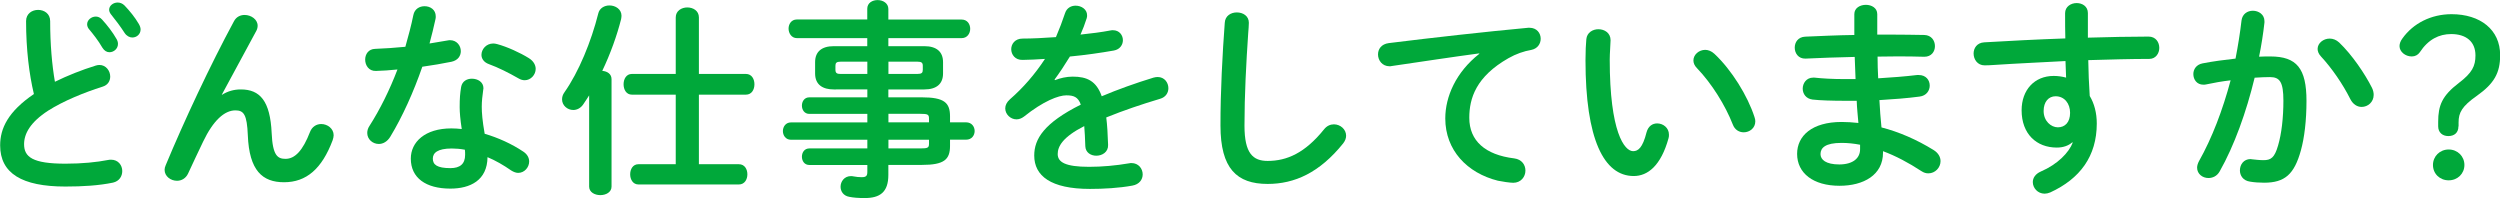 <!-- Generator: Adobe Illustrator 25.0.1, SVG Export Plug-In  -->
<svg version="1.1" xmlns="http://www.w3.org/2000/svg" xmlns:xlink="http://www.w3.org/1999/xlink" x="0px" y="0px"
	 width="325.94px" height="25.83px" viewBox="0 0 325.94 25.83" style="overflow:visible;enable-background:new 0 0 325.94 25.83;"
	 xml:space="preserve">
<style type="text/css">
	.st0{fill:#00A83A;}
</style>
<defs>
</defs>
<g>
	<g>
		<path class="st0" d="M3.4,2.75c0-0.97,0.78-1.46,1.57-1.46s1.57,0.49,1.57,1.46c0,3.02,0.24,5.72,0.62,7.91
			c1.65-0.81,3.48-1.54,5.32-2.11c0.16-0.05,0.32-0.08,0.49-0.08c0.84,0,1.4,0.76,1.4,1.51c0,0.57-0.3,1.11-1,1.32
			c-2.4,0.76-5.1,1.86-7.1,3.13c-2.32,1.51-3.13,3-3.13,4.37c0,1.67,1.11,2.54,5.4,2.54c2.16,0,4.08-0.19,5.59-0.49
			c0.14-0.03,0.24-0.03,0.35-0.03c0.94,0,1.46,0.73,1.46,1.48c0,0.67-0.38,1.32-1.21,1.51c-1.84,0.38-3.91,0.51-6.21,0.51
			c-5.67,0-8.5-1.73-8.5-5.37c0-2.21,1.03-4.4,4.4-6.69C3.81,9.69,3.4,6.48,3.4,2.75z M11.36,3.16c0-0.54,0.54-1,1.13-1
			c0.27,0,0.57,0.11,0.81,0.38c0.67,0.73,1.4,1.67,1.89,2.54c0.13,0.22,0.19,0.43,0.19,0.65c0,0.62-0.54,1.08-1.11,1.08
			c-0.35,0-0.67-0.19-0.92-0.59c-0.54-0.94-1.21-1.78-1.78-2.46C11.42,3.56,11.36,3.35,11.36,3.16z M14.23,1.27
			c0-0.54,0.54-0.94,1.11-0.94c0.3,0,0.62,0.11,0.89,0.38c0.65,0.67,1.38,1.57,1.86,2.4c0.16,0.27,0.24,0.51,0.24,0.73
			c0,0.62-0.51,1.05-1.08,1.05c-0.35,0-0.73-0.19-1-0.59c-0.54-0.84-1.21-1.73-1.78-2.43C14.31,1.67,14.23,1.46,14.23,1.27z"/>
		<path class="st0" d="M28.94,12.36c0.78-0.49,1.59-0.7,2.46-0.7c2.48,0,3.83,1.48,4.02,5.7c0.13,2.94,0.78,3.35,1.81,3.35
			c1.21,0,2.24-1.05,3.19-3.51c0.27-0.7,0.86-1.03,1.46-1.03c0.81,0,1.62,0.59,1.62,1.46c0,0.19-0.05,0.4-0.13,0.65
			c-1.4,3.73-3.43,5.48-6.34,5.48c-2.81,0-4.54-1.51-4.72-6.13c-0.11-2.67-0.51-3.24-1.62-3.24c-1.43,0-2.89,1.32-4.21,4.08
			c-0.59,1.24-1.38,2.89-1.97,4.18c-0.3,0.62-0.86,0.92-1.43,0.92c-0.81,0-1.62-0.57-1.62-1.43c0-0.19,0.05-0.38,0.14-0.59
			c2.38-5.72,5.8-13.04,8.91-18.79c0.3-0.57,0.84-0.81,1.38-0.81c0.86,0,1.7,0.59,1.7,1.4c0,0.22-0.05,0.43-0.16,0.65l-4.51,8.34
			L28.94,12.36z"/>
		<path class="st0" d="M53.89,1.97c0.16-0.81,0.81-1.16,1.46-1.16c0.76,0,1.46,0.46,1.46,1.32c0,0.11,0,0.24-0.03,0.35
			C56.56,3.51,56.29,4.59,56,5.67c0.81-0.13,1.62-0.27,2.38-0.4c0.11-0.03,0.22-0.03,0.3-0.03c0.86,0,1.4,0.7,1.4,1.43
			c0,0.59-0.35,1.19-1.21,1.38c-1.16,0.24-2.48,0.46-3.81,0.65c-1.13,3.27-2.59,6.51-4.16,9.1c-0.4,0.67-0.97,0.97-1.51,0.97
			c-0.81,0-1.51-0.62-1.51-1.43c0-0.3,0.08-0.62,0.3-0.94c1.38-2.16,2.62-4.67,3.64-7.34c-1,0.11-1.97,0.16-2.81,0.19
			c-0.92,0.03-1.4-0.73-1.4-1.48c0-0.7,0.43-1.38,1.3-1.4c1.21-0.05,2.56-0.13,3.94-0.27C53.24,4.7,53.62,3.32,53.89,1.97z
			 M58.72,24.59c-3.21,0-5.16-1.4-5.16-3.91c0-2.16,1.84-3.94,5.29-3.94c0.43,0,0.86,0.03,1.35,0.08c-0.19-1.24-0.27-2.16-0.27-2.86
			c0-1.16,0.05-1.75,0.19-2.62c0.14-0.76,0.76-1.08,1.4-1.08c0.76,0,1.51,0.43,1.51,1.24c0,0.08-0.03,0.14-0.03,0.22
			c-0.11,0.78-0.19,1.46-0.19,2.21c0,0.76,0.08,1.81,0.38,3.51c1.73,0.51,3.51,1.3,5.07,2.35c0.51,0.35,0.73,0.81,0.73,1.27
			c0,0.76-0.62,1.48-1.43,1.48c-0.27,0-0.59-0.11-0.92-0.32c-1-0.7-2.05-1.3-3.08-1.73C63.53,23.51,61.31,24.59,58.72,24.59z
			 M60.64,20.19c0-0.24,0-0.46-0.03-0.67c-0.59-0.11-1.16-0.16-1.7-0.16c-1.89,0-2.48,0.59-2.48,1.32c0,0.78,0.54,1.24,2.29,1.24
			C59.97,21.92,60.64,21.38,60.64,20.19z M68.95,7.58c0.62,0.38,0.89,0.92,0.89,1.4c0,0.78-0.65,1.48-1.43,1.48
			c-0.27,0-0.54-0.08-0.81-0.24c-1.27-0.73-2.67-1.43-3.86-1.86c-0.67-0.24-0.97-0.73-0.97-1.21c0-0.73,0.62-1.48,1.54-1.48
			c0.16,0,0.32,0.03,0.51,0.08C66.12,6.1,67.79,6.86,68.95,7.58z"/>
		<path class="st0" d="M76.82,12.42c-0.27,0.4-0.51,0.81-0.78,1.19c-0.35,0.51-0.84,0.73-1.3,0.73c-0.76,0-1.46-0.59-1.46-1.38
			c0-0.3,0.08-0.62,0.32-0.94c1.86-2.65,3.48-6.59,4.4-10.26c0.16-0.7,0.81-1.05,1.46-1.05c0.78,0,1.57,0.49,1.57,1.35
			c0,0.13-0.03,0.27-0.05,0.43c-0.54,2.13-1.4,4.54-2.46,6.75c0.65,0.05,1.21,0.4,1.21,1.08v14.01c0,0.73-0.73,1.11-1.46,1.11
			c-0.73,0-1.46-0.38-1.46-1.11V12.42z M97.25,9.64c0.76,0,1.11,0.67,1.11,1.35s-0.35,1.35-1.11,1.35h-6.13v9.07h5.21
			c0.76,0,1.11,0.65,1.11,1.32c0,0.65-0.35,1.32-1.11,1.32H83.24c-0.73,0-1.08-0.67-1.08-1.32c0-0.67,0.35-1.32,1.08-1.32h4.86
			v-9.07h-5.72c-0.73,0-1.08-0.67-1.08-1.35s0.35-1.35,1.08-1.35h5.72V2.27c0-0.86,0.76-1.3,1.51-1.3s1.51,0.43,1.51,1.3v7.37H97.25
			z"/>
		<path class="st0" d="M108.7,11.66c-1.38,0-2.43-0.57-2.43-2.08V8.1c0-1.32,0.81-2.08,2.43-2.08h4.37V4.97h-9.18
			c-0.7,0-1.08-0.65-1.08-1.24c0-0.57,0.35-1.19,1.08-1.19h9.18v-1.4c0-0.76,0.67-1.13,1.35-1.13c0.7,0,1.4,0.41,1.4,1.16v1.38h9.56
			c0.73,0,1.11,0.59,1.11,1.21c0,0.59-0.38,1.21-1.11,1.21h-9.56v1.05h4.7c1.62,0,2.43,0.76,2.43,2.08v1.48
			c0,1.32-0.81,2.08-2.43,2.08h-4.7v1.03h4.37c2.92,0,3.67,0.7,3.67,2.48v0.78h2.1c0.73,0,1.11,0.57,1.11,1.13
			c0,0.57-0.38,1.13-1.11,1.13h-2.1v0.81c0,1.78-0.76,2.48-3.67,2.48h-4.37v1.3c0,2.29-1.13,3.02-3.08,3.02
			c-0.86,0-1.48-0.05-2.02-0.16c-0.78-0.14-1.13-0.73-1.13-1.32c0-0.67,0.49-1.38,1.35-1.38c0.08,0,0.19,0,0.3,0.03
			c0.43,0.08,0.73,0.11,1.11,0.11c0.59,0,0.73-0.19,0.73-0.7v-0.89h-7.56c-0.65,0-0.97-0.54-0.97-1.08c0-0.54,0.32-1.08,0.97-1.08
			h7.56v-1.13h-9.96c-0.7,0-1.05-0.59-1.05-1.13c0-0.54,0.35-1.13,1.05-1.13h9.96v-1.11h-7.56c-0.65,0-0.97-0.54-0.97-1.08
			c0-0.54,0.32-1.08,0.97-1.08h7.56v-1.03H108.7z M113.08,9.64V8.04h-3.46c-0.57,0-0.7,0.16-0.7,0.54V9.1c0,0.49,0.27,0.54,0.7,0.54
			H113.08z M115.83,9.64h3.78c0.57,0,0.7-0.16,0.7-0.54V8.58c0-0.38-0.14-0.54-0.7-0.54h-3.78V9.64z M115.83,15.95h5.29v-0.49
			c0-0.54-0.16-0.62-1.13-0.62h-4.16V15.95z M115.83,18.22v1.13h4.16c0.97,0,1.13-0.08,1.13-0.62v-0.51H115.83z"/>
		<path class="st0" d="M137.54,10.45c0.7-0.27,1.49-0.46,2.32-0.46c1.86,0,3.08,0.57,3.78,2.56c2.11-0.89,4.37-1.7,6.75-2.43
			c0.19-0.05,0.38-0.08,0.54-0.08c0.89,0,1.4,0.73,1.4,1.46c0,0.57-0.32,1.16-1.08,1.38c-2.35,0.7-4.75,1.51-7.02,2.43
			c0.13,1,0.19,2.19,0.24,3.59c0.03,0.92-0.76,1.4-1.54,1.4c-0.7,0-1.4-0.4-1.43-1.24c-0.03-1.03-0.08-1.89-0.14-2.62
			c-2.81,1.43-3.46,2.65-3.46,3.64c0,1.05,0.97,1.67,4.08,1.67c1.7,0,3.48-0.16,5.24-0.46c0.11-0.03,0.22-0.03,0.3-0.03
			c0.92,0,1.46,0.73,1.46,1.48c0,0.65-0.43,1.3-1.35,1.46c-1.75,0.32-3.75,0.43-5.53,0.43c-5.1,0-7.26-1.7-7.26-4.35
			c0-2.16,1.27-4.24,6.07-6.64c-0.35-1-0.92-1.21-1.89-1.21c-1,0-2.97,0.73-5.53,2.78c-0.32,0.24-0.65,0.35-0.97,0.35
			c-0.78,0-1.46-0.67-1.46-1.43c0-0.4,0.19-0.81,0.62-1.19c1.7-1.48,3.24-3.24,4.56-5.26c-1.05,0.08-2.02,0.11-2.92,0.13
			c-0.97,0.03-1.48-0.7-1.48-1.4c0-0.67,0.49-1.38,1.48-1.38c1.27,0,2.78-0.08,4.35-0.19c0.46-1.08,0.86-2.13,1.19-3.13
			c0.22-0.67,0.78-0.97,1.38-0.97c0.76,0,1.49,0.49,1.49,1.24c0,0.14,0,0.27-0.05,0.4c-0.24,0.76-0.51,1.46-0.81,2.13
			c1.4-0.14,2.75-0.32,3.91-0.54c0.11-0.03,0.22-0.03,0.32-0.03c0.84,0,1.3,0.65,1.3,1.3c0,0.59-0.38,1.21-1.19,1.35
			c-1.7,0.3-3.72,0.59-5.72,0.78c-0.68,1.11-1.35,2.13-2,3L137.54,10.45z"/>
		<path class="st0" d="M159.68,2.97c0.05-0.92,0.81-1.35,1.57-1.35c0.81,0,1.57,0.46,1.57,1.35c0,0.3-0.05,1-0.08,1.3
			c-0.27,3.99-0.49,8.12-0.49,12.12c0,3.62,1.11,4.59,3.02,4.59c2.51,0,4.86-1.03,7.34-4.1c0.38-0.49,0.86-0.67,1.3-0.67
			c0.84,0,1.59,0.65,1.59,1.48c0,0.32-0.11,0.65-0.38,1c-3.08,3.83-6.34,5.29-9.85,5.29c-4.02,0-6.15-2-6.15-7.61
			C159.11,12.07,159.38,6.94,159.68,2.97z"/>
		<path class="st0" d="M192.86,6.96c-3.24,0.43-7.53,1.08-11.42,1.65c-0.11,0.03-0.19,0.03-0.27,0.03c-0.97,0-1.51-0.78-1.51-1.54
			c0-0.7,0.43-1.35,1.4-1.48c5.62-0.7,12.58-1.48,18.19-2h0.16c0.95,0,1.46,0.7,1.46,1.43c0,0.65-0.41,1.3-1.24,1.46
			c-0.94,0.16-1.97,0.51-2.97,1.08c-4.21,2.4-5.1,5.21-5.1,7.77c0,3,2.08,4.83,5.86,5.29c1,0.13,1.46,0.86,1.46,1.59
			c0,0.81-0.59,1.59-1.59,1.59c-0.41,0-1.51-0.16-2-0.27c-4-1-6.86-3.97-6.86-8.12c0-2.83,1.38-6.02,4.43-8.42V6.96z"/>
		<path class="st0" d="M208.39,3.81c0.81,0,1.59,0.49,1.59,1.43c0,0.38-0.11,1.7-0.11,2.54c0,9.45,1.92,11.93,3.05,11.93
			c0.65,0,1.24-0.43,1.75-2.46c0.22-0.81,0.78-1.16,1.38-1.16c0.78,0,1.54,0.57,1.54,1.46c0,0.16,0,0.3-0.05,0.46
			c-1,3.62-2.73,4.94-4.54,4.94c-3.91,0-6.29-4.83-6.29-15.09c0-1.24,0.05-2.05,0.11-2.75C206.9,4.24,207.66,3.81,208.39,3.81z
			 M228.74,15.25c0.08,0.22,0.11,0.41,0.11,0.57c0,0.89-0.75,1.43-1.51,1.43c-0.57,0-1.16-0.3-1.43-1.03
			c-0.97-2.48-2.73-5.32-4.67-7.34c-0.32-0.32-0.46-0.67-0.46-1c0-0.76,0.73-1.38,1.54-1.38c0.38,0,0.81,0.16,1.19,0.51
			C225.77,9.12,227.85,12.5,228.74,15.25z"/>
		<path class="st0" d="M244.73,4.51h1.73c1.57,0,3.05,0.03,4.43,0.05c0.92,0.03,1.38,0.73,1.38,1.46c0,0.7-0.46,1.38-1.38,1.38
			c-1.05-0.03-2.21-0.05-3.43-0.05c-0.86,0-1.75,0.03-2.67,0.03c0,0.94,0.03,1.89,0.08,2.83c1.78-0.11,3.51-0.24,5.07-0.43h0.22
			c0.95,0,1.43,0.67,1.43,1.38c0,0.65-0.43,1.32-1.32,1.43c-1.65,0.22-3.43,0.35-5.24,0.46c0.05,1.19,0.16,2.38,0.27,3.56
			c2.29,0.59,4.59,1.59,6.78,2.94c0.65,0.4,0.92,0.94,0.92,1.46c0,0.84-0.7,1.59-1.59,1.59c-0.3,0-0.59-0.08-0.92-0.3
			c-1.65-1.08-3.32-1.97-4.99-2.59v0.19c0,2.92-2.54,4.32-5.67,4.32c-3.43,0-5.53-1.65-5.53-4.16c0-2.35,1.94-4.16,5.8-4.16
			c0.73,0,1.43,0.05,2.19,0.13c-0.08-0.97-0.19-1.94-0.22-2.89h-1.54c-1.62,0-3.27-0.05-4.21-0.16c-0.89-0.11-1.29-0.78-1.29-1.43
			c0-0.7,0.49-1.43,1.35-1.43h0.19c1,0.11,2.35,0.19,3.89,0.19h1.46c-0.05-0.97-0.08-1.92-0.11-2.89c-2.29,0.05-4.54,0.13-6.42,0.22
			c-0.92,0.03-1.4-0.7-1.4-1.43c0-0.7,0.43-1.38,1.35-1.43c1.89-0.08,4.13-0.19,6.42-0.22V1.84c0-0.81,0.76-1.21,1.51-1.21
			c0.73,0,1.48,0.4,1.48,1.21V4.51z M242.51,19.46v-0.59c-0.84-0.16-1.62-0.24-2.43-0.24c-2.11,0-2.73,0.65-2.73,1.46
			c0,0.73,0.7,1.35,2.46,1.35C241.62,21.43,242.51,20.6,242.51,19.46z"/>
		<path class="st0" d="M270.16,18.57c-0.49,0.43-1.19,0.67-2,0.67c-2.65,0-4.59-1.78-4.59-4.86c0-2.65,1.67-4.48,4.18-4.48
			c0.57,0,1.11,0.08,1.62,0.22l-0.08-2.16c-1.97,0.11-6.53,0.32-9.34,0.51c-0.3,0.03-0.92,0.05-1.21,0.05
			c-0.92,0-1.43-0.78-1.43-1.54c0-0.7,0.43-1.4,1.38-1.46c3.19-0.19,6.88-0.38,10.58-0.51c-0.03-0.97-0.03-2.08-0.03-3.29
			c0-0.86,0.76-1.32,1.51-1.32c0.73,0,1.46,0.43,1.46,1.3v3.21c2.81-0.08,5.51-0.14,7.91-0.14c0.94,0,1.4,0.73,1.4,1.48
			c0,0.7-0.46,1.43-1.3,1.43c-2.4,0-5.16,0.08-7.96,0.16c0.03,1.57,0.08,3.1,0.19,4.67c0.59,0.97,0.92,2.21,0.92,3.59
			c0,4.27-2.19,7.21-6.07,8.99c-0.27,0.11-0.51,0.16-0.73,0.16c-0.89,0-1.54-0.73-1.54-1.51c0-0.51,0.3-1.05,1.05-1.38
			c2.19-0.94,3.67-2.48,4.16-3.78L270.16,18.57z M266.44,14.47c0,1.32,0.97,2.13,1.86,2.13c0.92,0,1.59-0.65,1.59-1.89
			c0-1.21-0.73-2.16-1.89-2.16C267.08,12.55,266.44,13.28,266.44,14.47z"/>
		<path class="st0" d="M289.39,22.35c-0.35,0.62-0.92,0.86-1.46,0.86c-0.78,0-1.48-0.54-1.48-1.35c0-0.24,0.08-0.54,0.24-0.84
			c1.7-3,3.1-6.69,4.13-10.55c-1.11,0.13-2.19,0.32-3.21,0.54c-0.11,0.03-0.24,0.03-0.35,0.03c-0.84,0-1.3-0.67-1.3-1.38
			c0-0.62,0.38-1.24,1.21-1.4c1.38-0.27,2.86-0.46,4.29-0.62c0.32-1.65,0.59-3.32,0.78-4.97c0.11-0.86,0.78-1.27,1.48-1.27
			c0.75,0,1.51,0.49,1.51,1.35v0.19c-0.16,1.46-0.4,2.97-0.7,4.45c0.54-0.03,1.03-0.03,1.46-0.03c3.46,0,4.72,1.57,4.72,5.8
			c0,2.54-0.27,4.8-0.73,6.45c-0.86,3.1-2.08,4.21-4.8,4.21c-0.65,0-1.32-0.05-1.83-0.14c-0.92-0.13-1.32-0.81-1.32-1.46
			c0-0.76,0.49-1.48,1.38-1.48c0.05,0,0.13,0.03,0.22,0.03c0.51,0.05,0.92,0.11,1.48,0.11c0.95,0,1.43-0.3,1.89-1.89
			c0.46-1.54,0.7-3.64,0.7-5.86c0-2.43-0.46-3.08-1.75-3.08c-0.59,0-1.27,0.03-2,0.08C292.87,14.6,291.3,18.98,289.39,22.35z
			 M309.25,11.45c0.16,0.32,0.22,0.65,0.22,0.92c0,0.94-0.76,1.57-1.57,1.57c-0.54,0-1.11-0.3-1.48-1.03
			c-0.97-1.94-2.4-4.02-3.83-5.56c-0.3-0.32-0.43-0.67-0.43-0.97c0-0.76,0.76-1.35,1.57-1.35c0.43,0,0.86,0.16,1.24,0.51
			C306.66,7.15,308.34,9.64,309.25,11.45z"/>
		<path class="st0" d="M320.52,16.47c0,0.84-0.54,1.27-1.32,1.27c-0.78,0-1.32-0.49-1.32-1.27v-0.59c0-2.13,0.51-3.4,2.7-5.07
			c1.73-1.32,2.16-2.19,2.16-3.59c0-1.81-1.24-2.78-3.16-2.78c-1.59,0-3,0.7-4.1,2.38c-0.24,0.35-0.62,0.54-1.05,0.54
			c-0.84,0-1.59-0.62-1.59-1.35c0-0.32,0.13-0.67,0.38-1c1.4-1.97,3.75-3.16,6.4-3.16c3.75,0,6.34,2.02,6.34,5.34
			c0,2.32-0.78,3.7-3.02,5.29c-1.97,1.38-2.4,2.21-2.4,3.48V16.47z M321.3,21.51c0,1.13-0.89,2-2.05,2c-1.16,0-2.05-0.86-2.05-2
			c0-1.13,0.89-2.02,2.05-2.02C320.41,19.49,321.3,20.38,321.3,21.51z"/>
	</g>
</g>
</svg>
